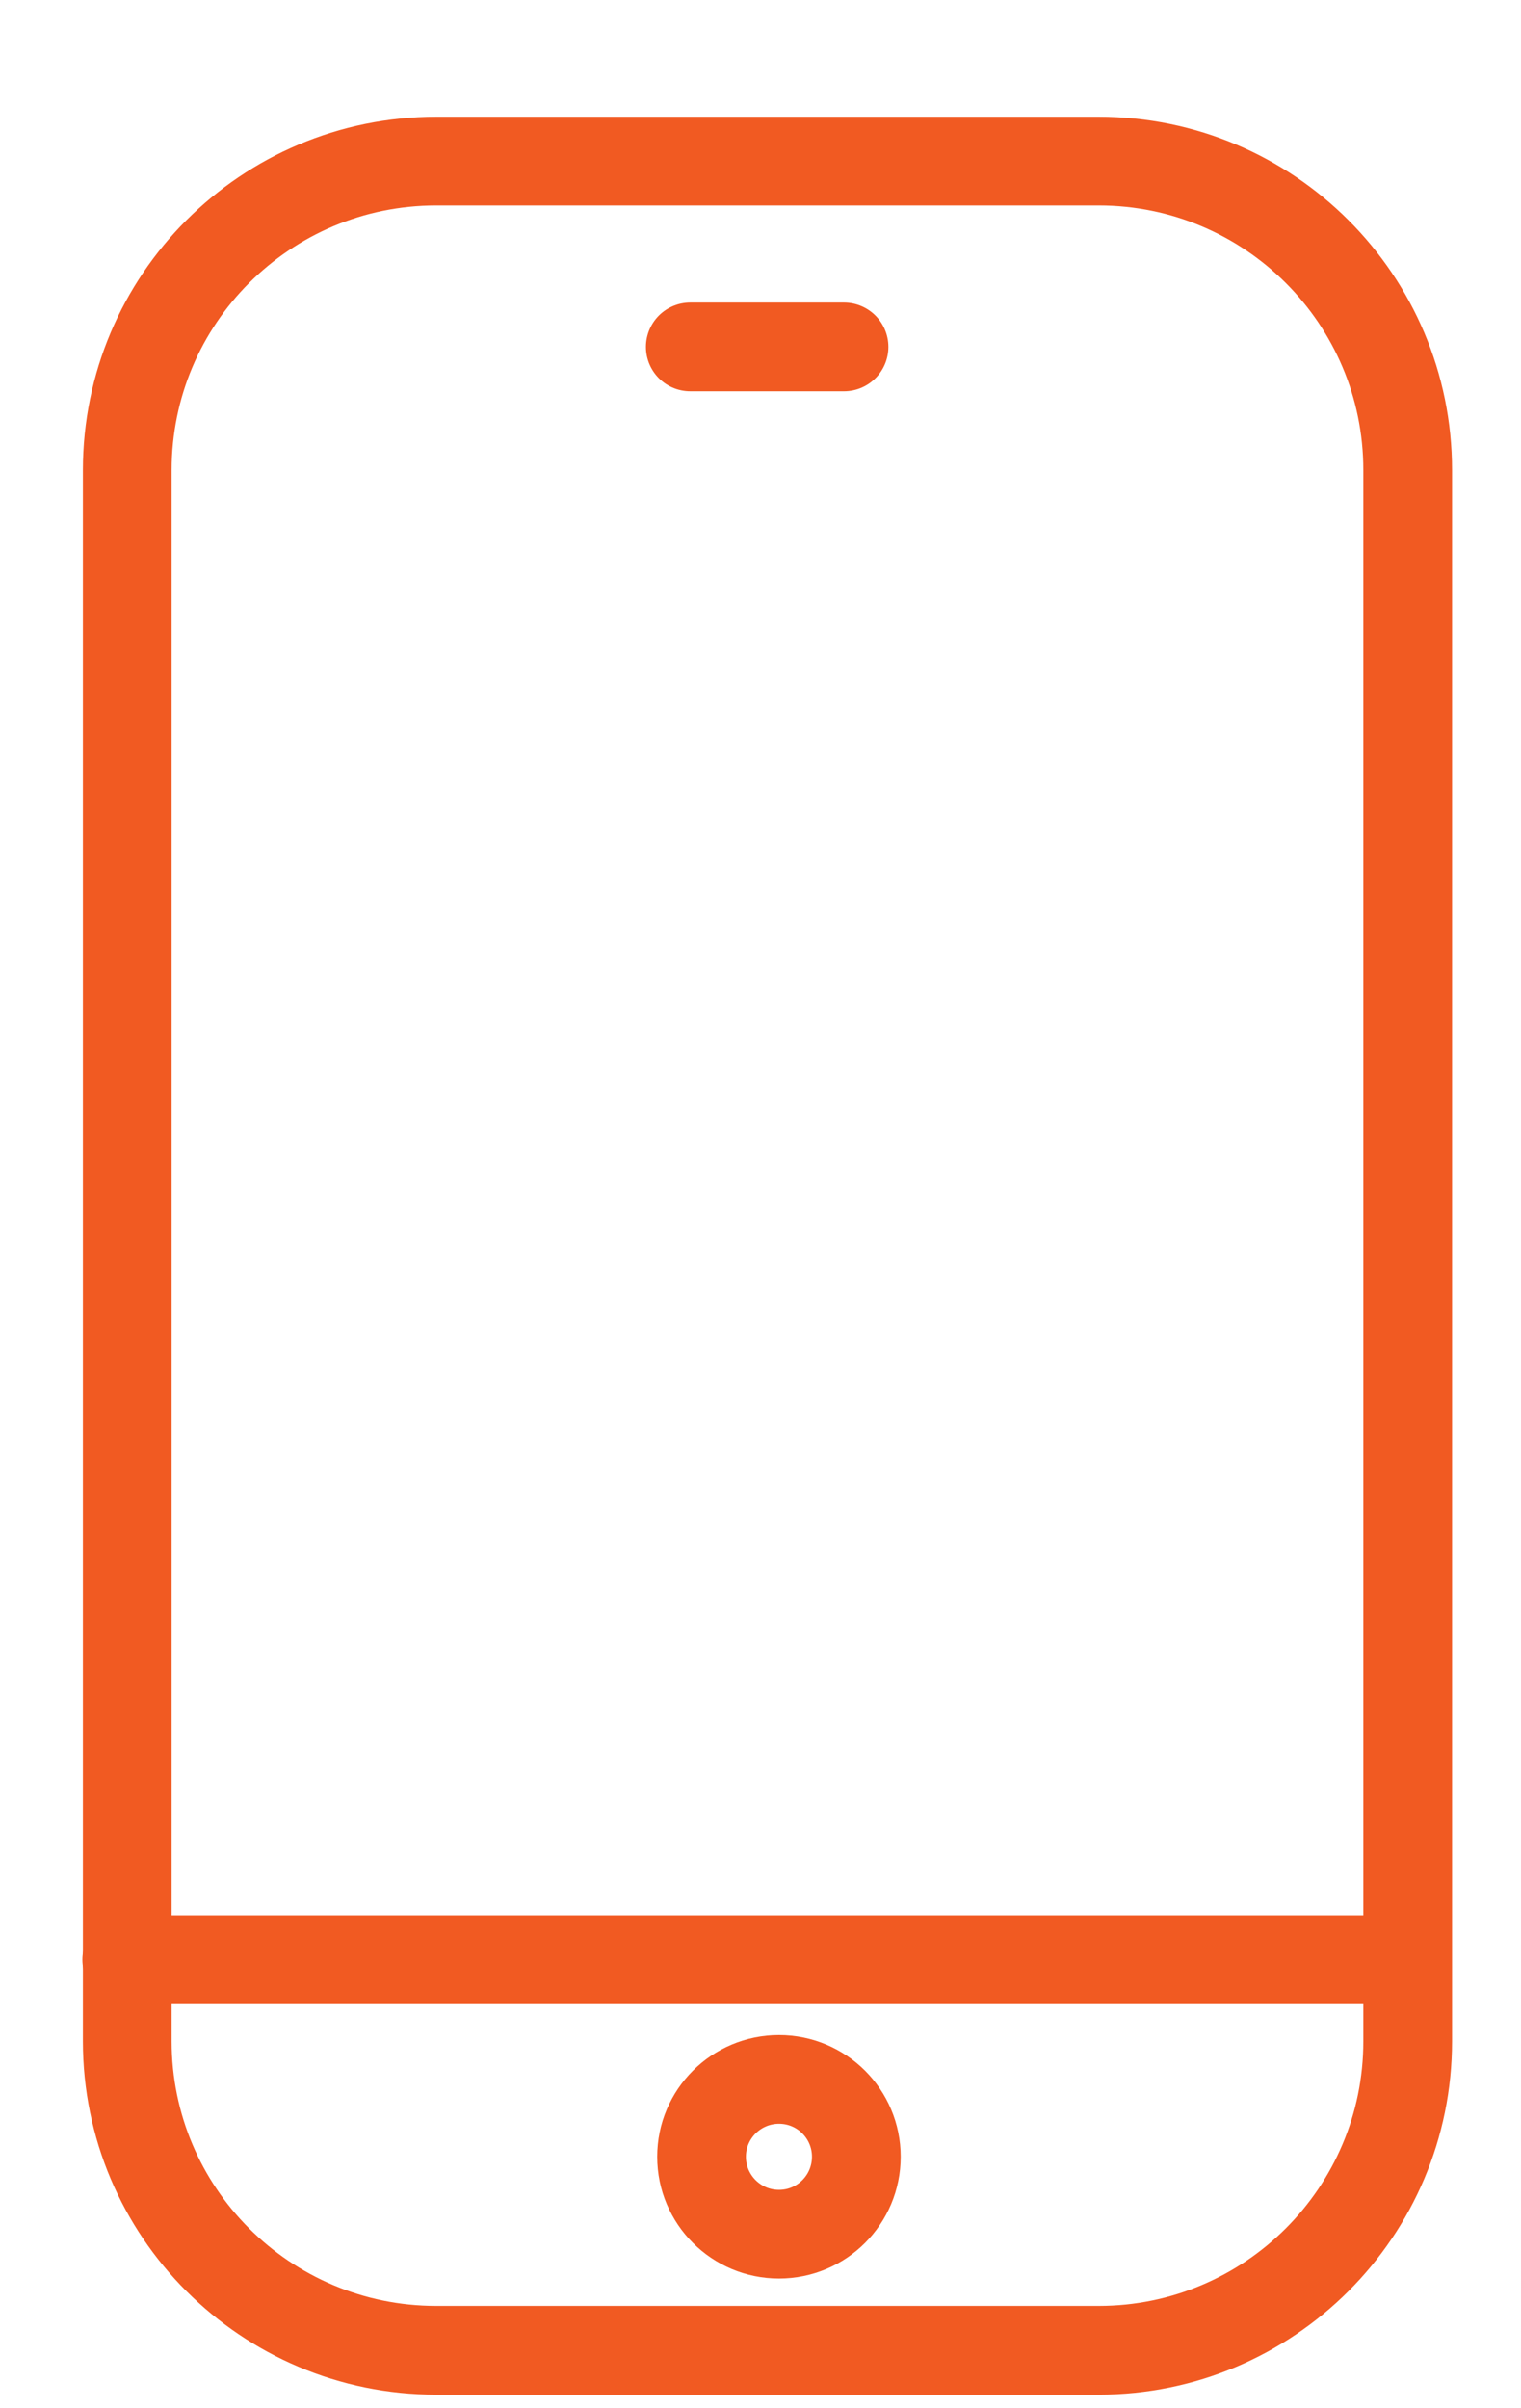 <svg width="12" height="19" viewBox="0 0 12 19" fill="none" xmlns="http://www.w3.org/2000/svg">
<path d="M8.668 1.271H3.442C2.095 1.271 1.004 2.363 1.004 3.709V16.105C1.004 17.451 2.095 18.543 3.442 18.543H8.668C10.014 18.543 11.106 17.451 11.106 16.105V3.709C11.106 2.363 10.014 1.271 8.668 1.271Z" stroke="#F15A22" stroke-width="0.7" stroke-linecap="round" stroke-linejoin="round"/>
<path d="M1 15.462H11.09" stroke="#F15A22" stroke-width="0.7" stroke-linecap="round" stroke-linejoin="round"/>
<path d="M5.446 2.737H6.659" stroke="#F15A22" stroke-width="0.7" stroke-linecap="round" stroke-linejoin="round"/>
<path d="M6.146 17.627C6.483 17.627 6.756 17.354 6.756 17.016C6.756 16.679 6.483 16.406 6.146 16.406C5.809 16.406 5.535 16.679 5.535 17.016C5.535 17.354 5.809 17.627 6.146 17.627Z" stroke="#F15A22" stroke-width="0.7" stroke-linecap="round" stroke-linejoin="round"/>
</svg>
